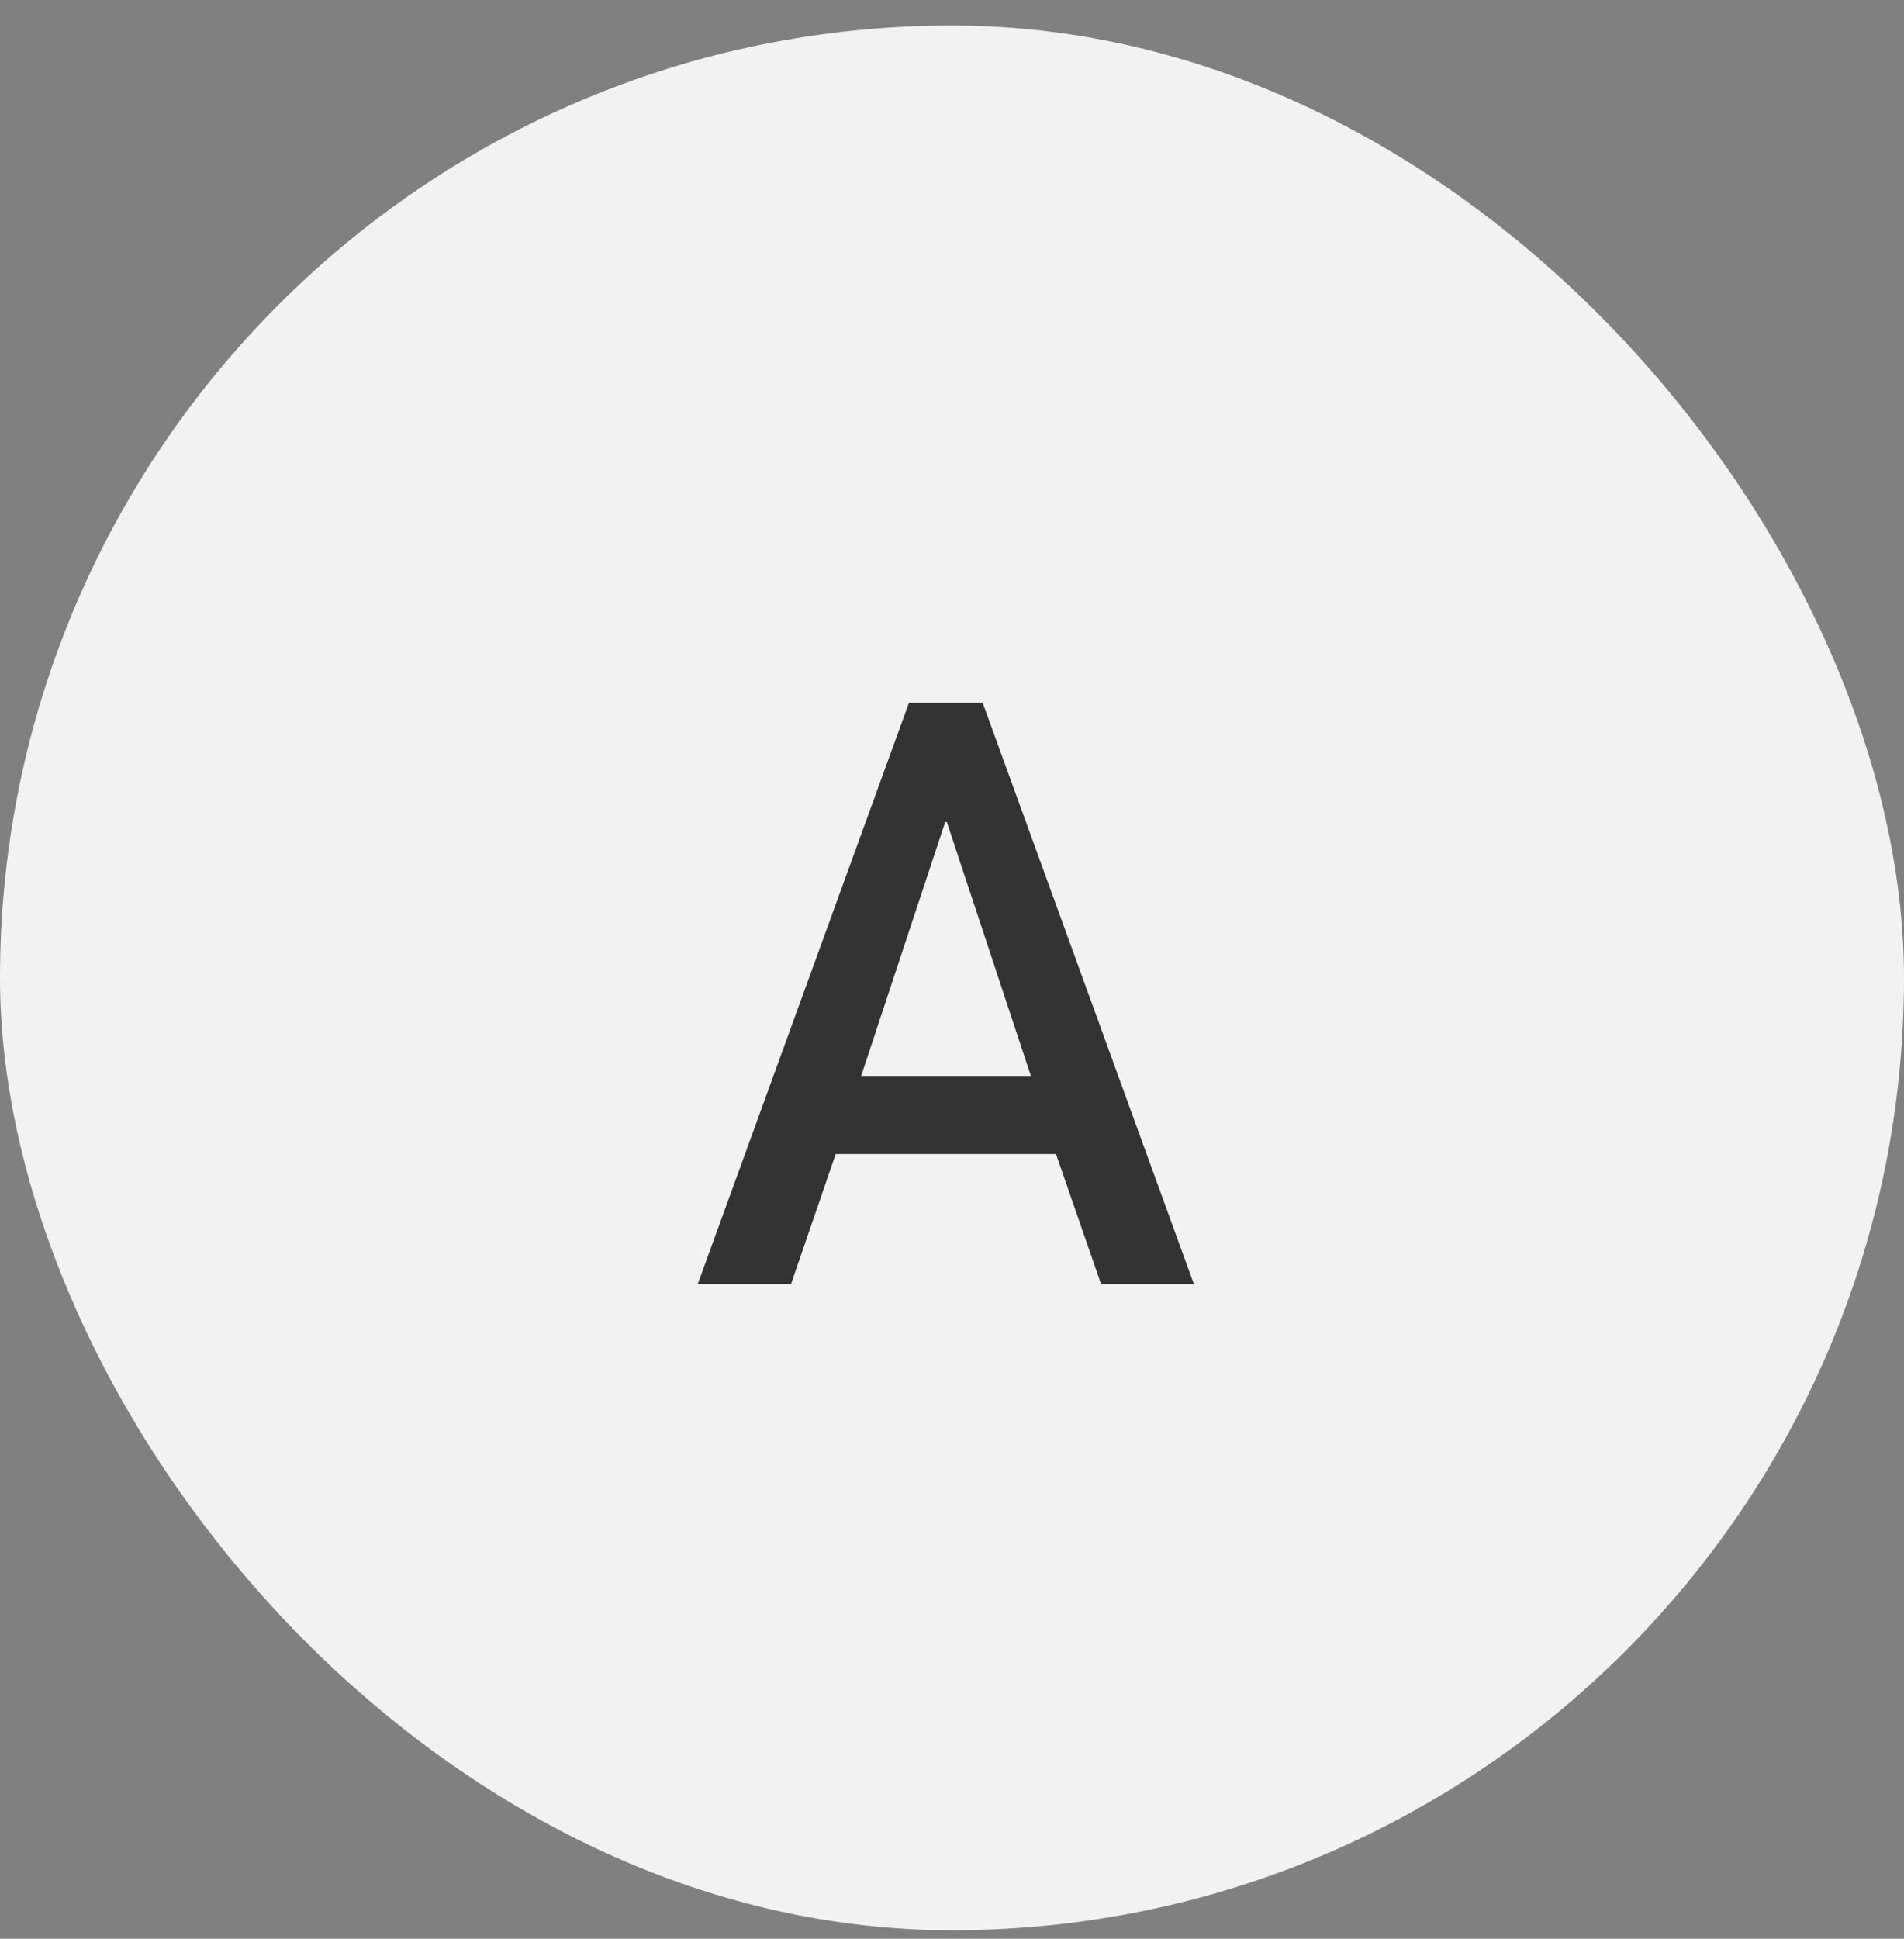 <svg xmlns="http://www.w3.org/2000/svg" width="56" height="57" fill="none"><rect width="100%" height="100%" fill="#808080" stroke="none"/><rect width="56" height="56" y=".75" fill="#F2F2F2" rx="28"/><path fill="#333" d="M25.328 31.633h4.992l-2.472-7.465H27.8zm7.055 6.117-1.324-3.82h-6.48l-1.313 3.82h-2.743l6.211-17.086h2.168l6.211 17.086z"/></svg>